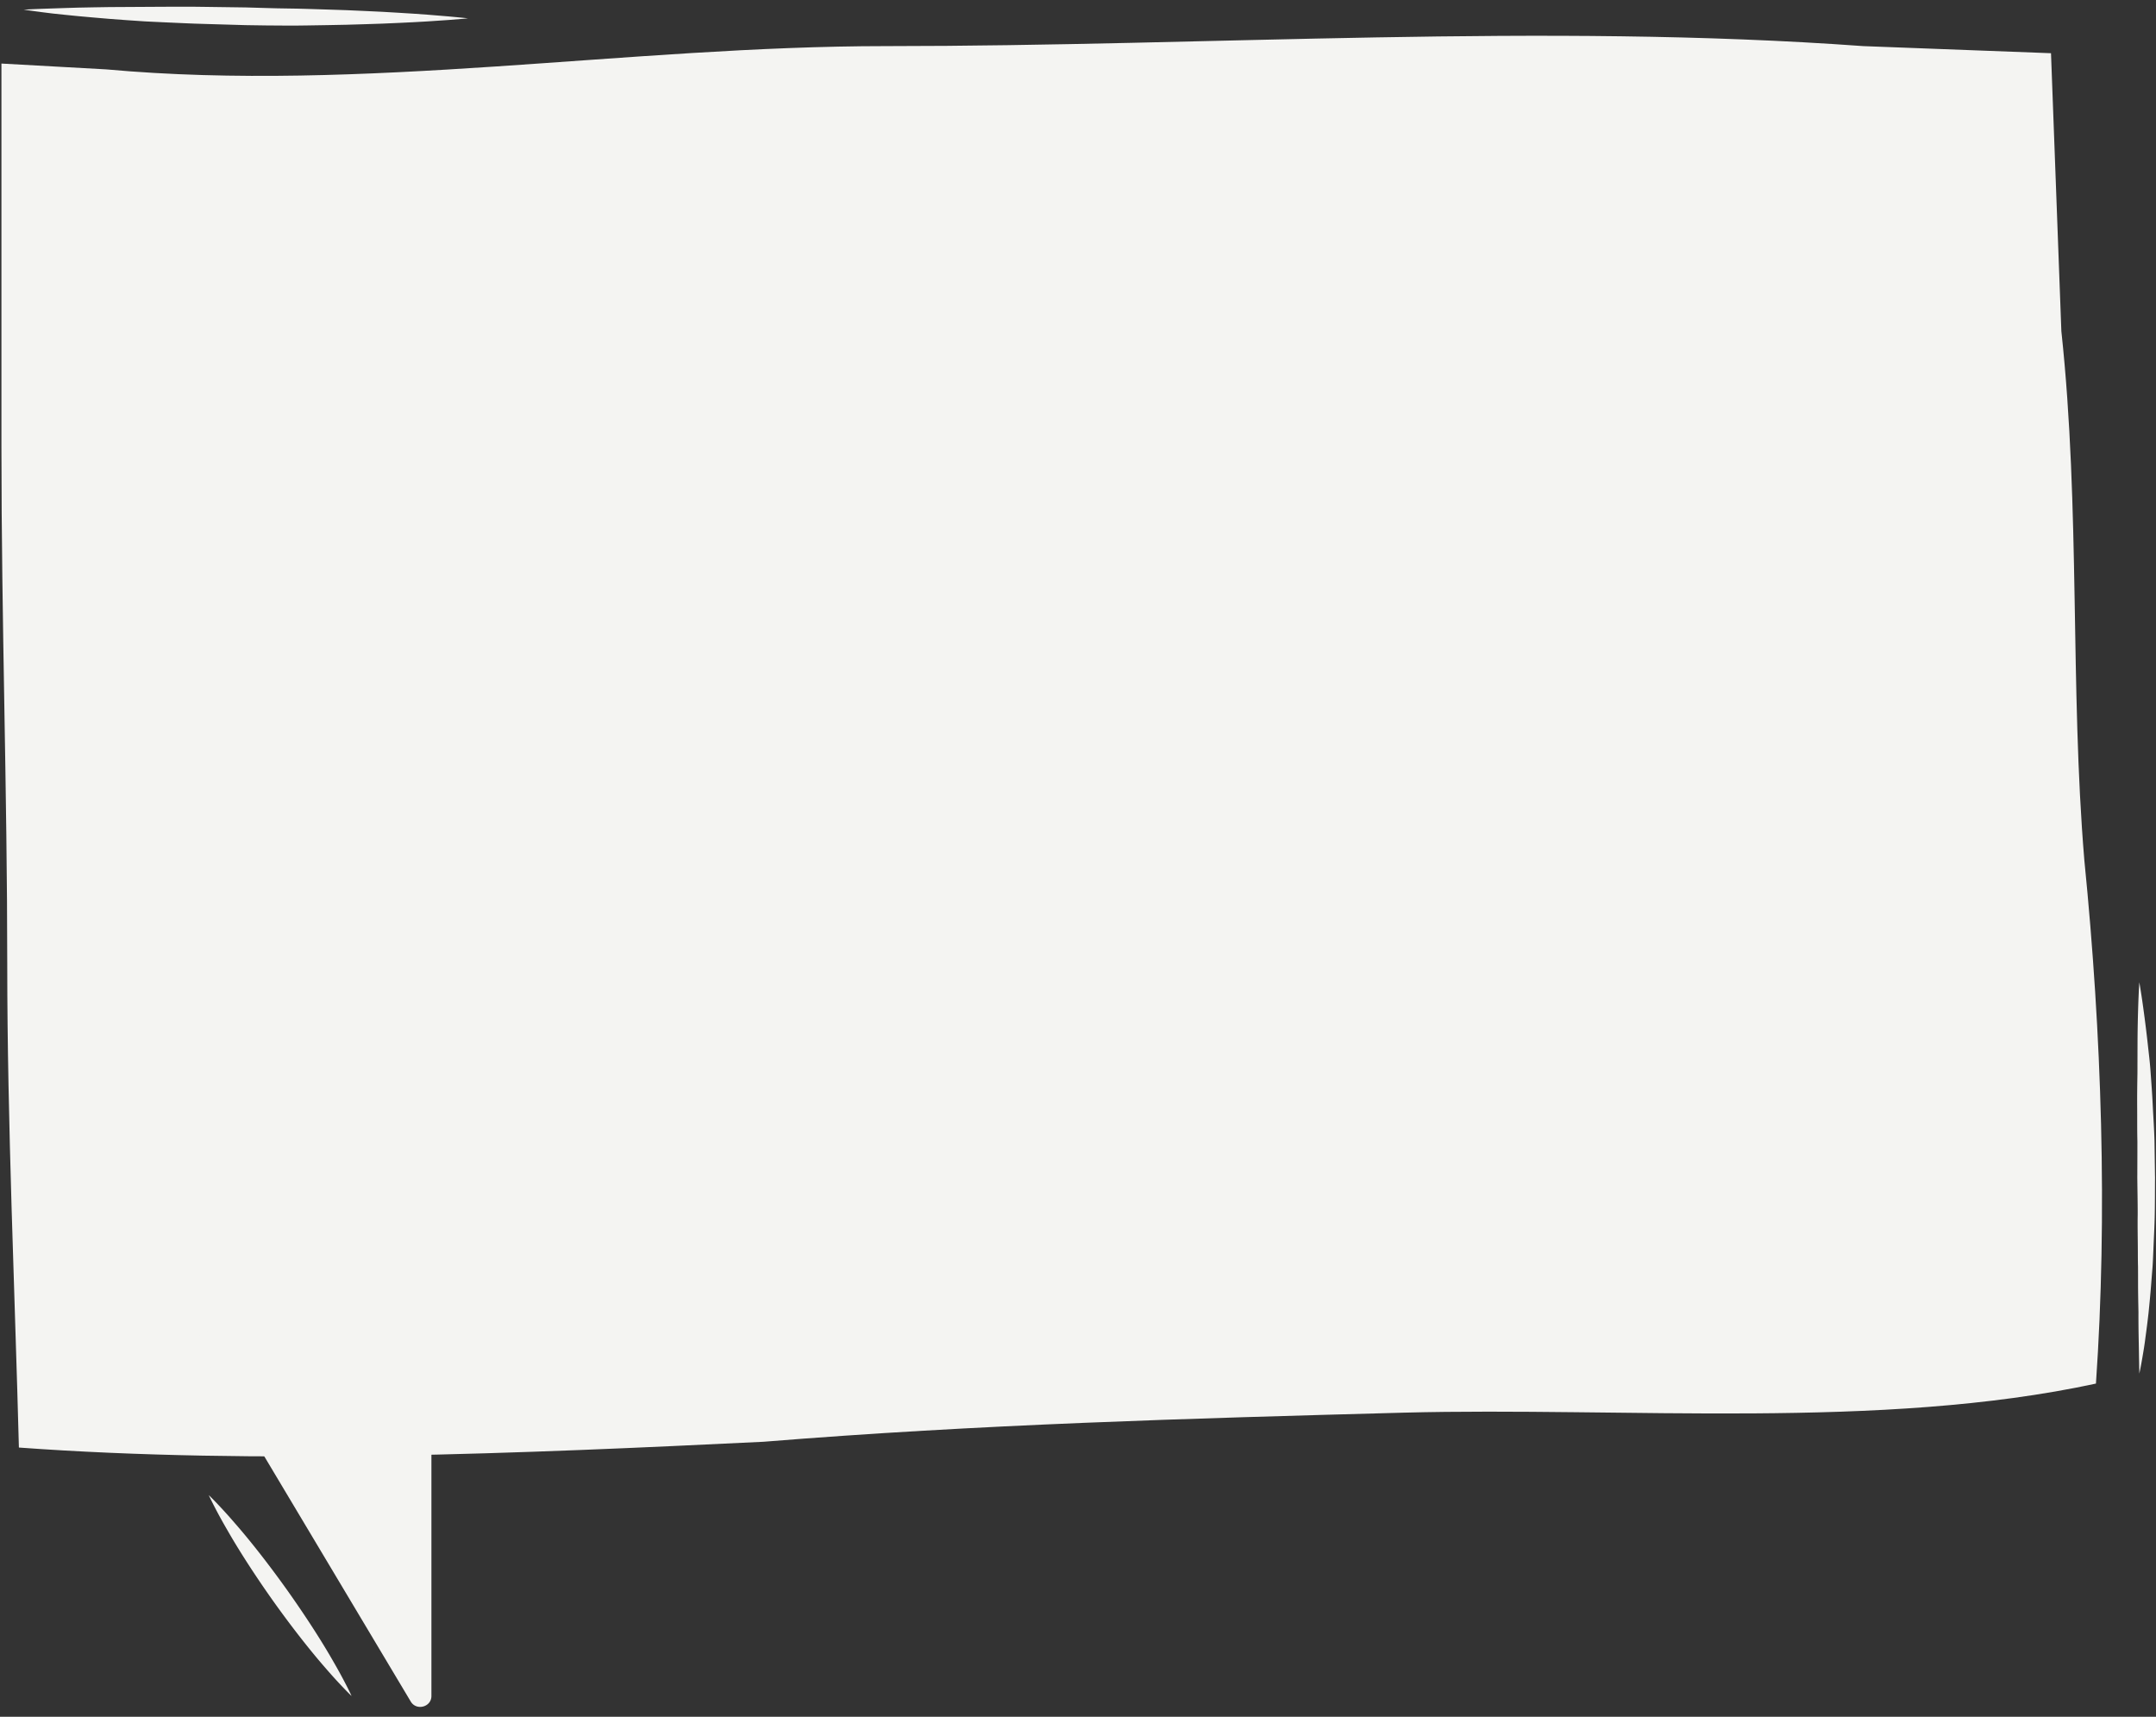 <svg xmlns="http://www.w3.org/2000/svg" version="1.0" viewBox="0 0 810 645"><rect x="0" y="0" width="810" height="645" fill="#333333" stroke="none"/><defs><clipPath id="a"><path d="M.625 13H790v535H.625zm0 0"/></clipPath><clipPath id="b"><path d="M74 499h89v142.293H74zm0 0"/></clipPath><clipPath id="c"><path d="M8 2.531h168V10H8zm0 0"/></clipPath><clipPath id="d"><path d="M802 369h7.371v148H802zm0 0"/></clipPath></defs><g clip-path="url(#a)"><path fill="#f4f4f2" d="M770.547 19.992l-70.531-2.668c-120.235-8.738-244.813 0-367.227 0-96.172 0-196.723 17.48-292.898 8.742L.539 23.88v144.195c0 65.543 2.184 128.906 2.184 194.45 0 58.988 2.914 124.53 4.375 181.324 89.62 6.554 190.168 2.18 279.789-2.176 80.879-6.555 159.566-8.75 240.449-10.93 83.062-2.176 179.238 6.555 260.101-10.926 4.375-63.347 2.196-131.082-4.359-196.625-5.441-65.175-1.445-131.851-8.637-198.789l-3.89-104.41"/></g><path fill="#f4f4f2" d="M78.438 504.137l79.484 133.062V504.137H78.438"/><g clip-path="url(#b)"><path fill="#f4f4f2" d="M74.844 506.23c26.5 44.356 52.992 88.711 79.484 133.067 2.117 3.543 7.754 2.062 7.754-2.098V504.137c0-2.278-1.89-4.157-4.16-4.157H78.438c-5.36 0-5.36 8.313 0 8.313h79.484a834.429 834.429 0 00-4.16-4.156v133.062c2.59-.699 5.168-1.394 7.754-2.094a999753.08 999753.08 0 01-79.489-133.082c-2.742-4.59-9.937-.414-7.183 4.207"/></g><path fill="#f4f4f2" d="M78.438 561.73s1.074 1.012 2.84 2.86a192.392 192.392 0 017.093 7.832c5.75 6.555 12.887 15.683 19.602 25.113 6.707 9.445 12.988 19.176 17.289 26.758a192.397 192.397 0 015.062 9.281c1.164 2.278 1.762 3.625 1.762 3.625s-1.07-1.011-2.84-2.86a186.991 186.991 0 01-7.098-7.816c-5.75-6.57-12.886-15.699-19.593-25.128-6.703-9.446-12.977-19.192-17.285-26.778a187.565 187.565 0 01-5.063-9.262c-1.164-2.28-1.77-3.625-1.77-3.625"/><g clip-path="url(#c)"><path fill="#f4f4f2" d="M8.895 3.625s.648-.035 1.875-.098c1.23-.047 3.03-.172 5.316-.23 4.578-.121 11.117-.442 18.941-.54 3.918-.07 8.157-.148 12.637-.136 4.484-.023 9.207-.05 14.098-.082 4.886.02 9.945-.059 15.07.04 5.129.07 10.348.14 15.563.214 5.203.121 10.418.348 15.546.394 5.133.04 10.184.274 15.07.399 4.891.11 9.614.344 14.094.543 4.477.176 8.715.422 12.622.664 7.824.45 14.343.973 18.902 1.383 4.574.402 7.187.707 7.187.707s-2.613.273-7.187.617c-4.566.34-11.09.773-18.922 1.113-3.914.18-8.156.371-12.64.48-4.493.137-9.223.298-14.118.345-4.894.05-9.957.214-15.094.175-5.14.028-10.367-.11-15.585-.168-5.22-.156-10.438-.308-15.579-.457-5.14-.12-10.191-.414-15.086-.61-4.886-.187-9.613-.46-14.097-.812-4.485-.293-8.719-.668-12.621-1.007-3.914-.317-7.489-.688-10.664-1.012-3.168-.285-5.934-.645-8.2-.938-2.27-.273-4.058-.558-5.273-.718-1.215-.176-1.86-.266-1.86-.266"/></g><g clip-path="url(#d)"><path fill="#f4f4f2" d="M803.742 516.043s-.05-2.313-.133-6.352c-.035-4.023-.234-9.78-.199-16.664-.066-3.441-.152-7.183-.152-11.125 0-1.98 0-3.992-.016-6.07-.066-2.062-.05-4.176-.066-6.32-.016-4.309-.133-8.75-.051-13.254 0-4.508-.098-9.098-.148-13.688.015-4.574.035-9.164.035-13.672-.117-4.507-.051-8.964-.086-13.253-.031-4.293.035-8.465.101-12.407.016-3.941.016-7.683.032-11.129.02-6.882.199-12.656.351-16.695.164-4.027.332-6.355.332-6.355s.399 2.296 1 6.27c.582 4.01 1.363 9.73 2.13 16.597.366 3.445.862 7.168 1.112 11.11.286 3.96.602 8.132.801 12.44.215 4.325.531 8.782.649 13.32l.199 13.755c-.035 4.61-.016 9.215-.102 13.773-.082 4.524-.347 8.996-.515 13.32-.098 2.145-.164 4.274-.317 6.352-.164 2.078-.332 4.11-.48 6.086-.301 3.961-.668 7.684-1.016 11.129a367.127 367.127 0 01-1.18 9.379c-.336 2.793-.765 5.223-1.101 7.219-.664 3.972-1.18 6.234-1.18 6.234"/></g></svg>